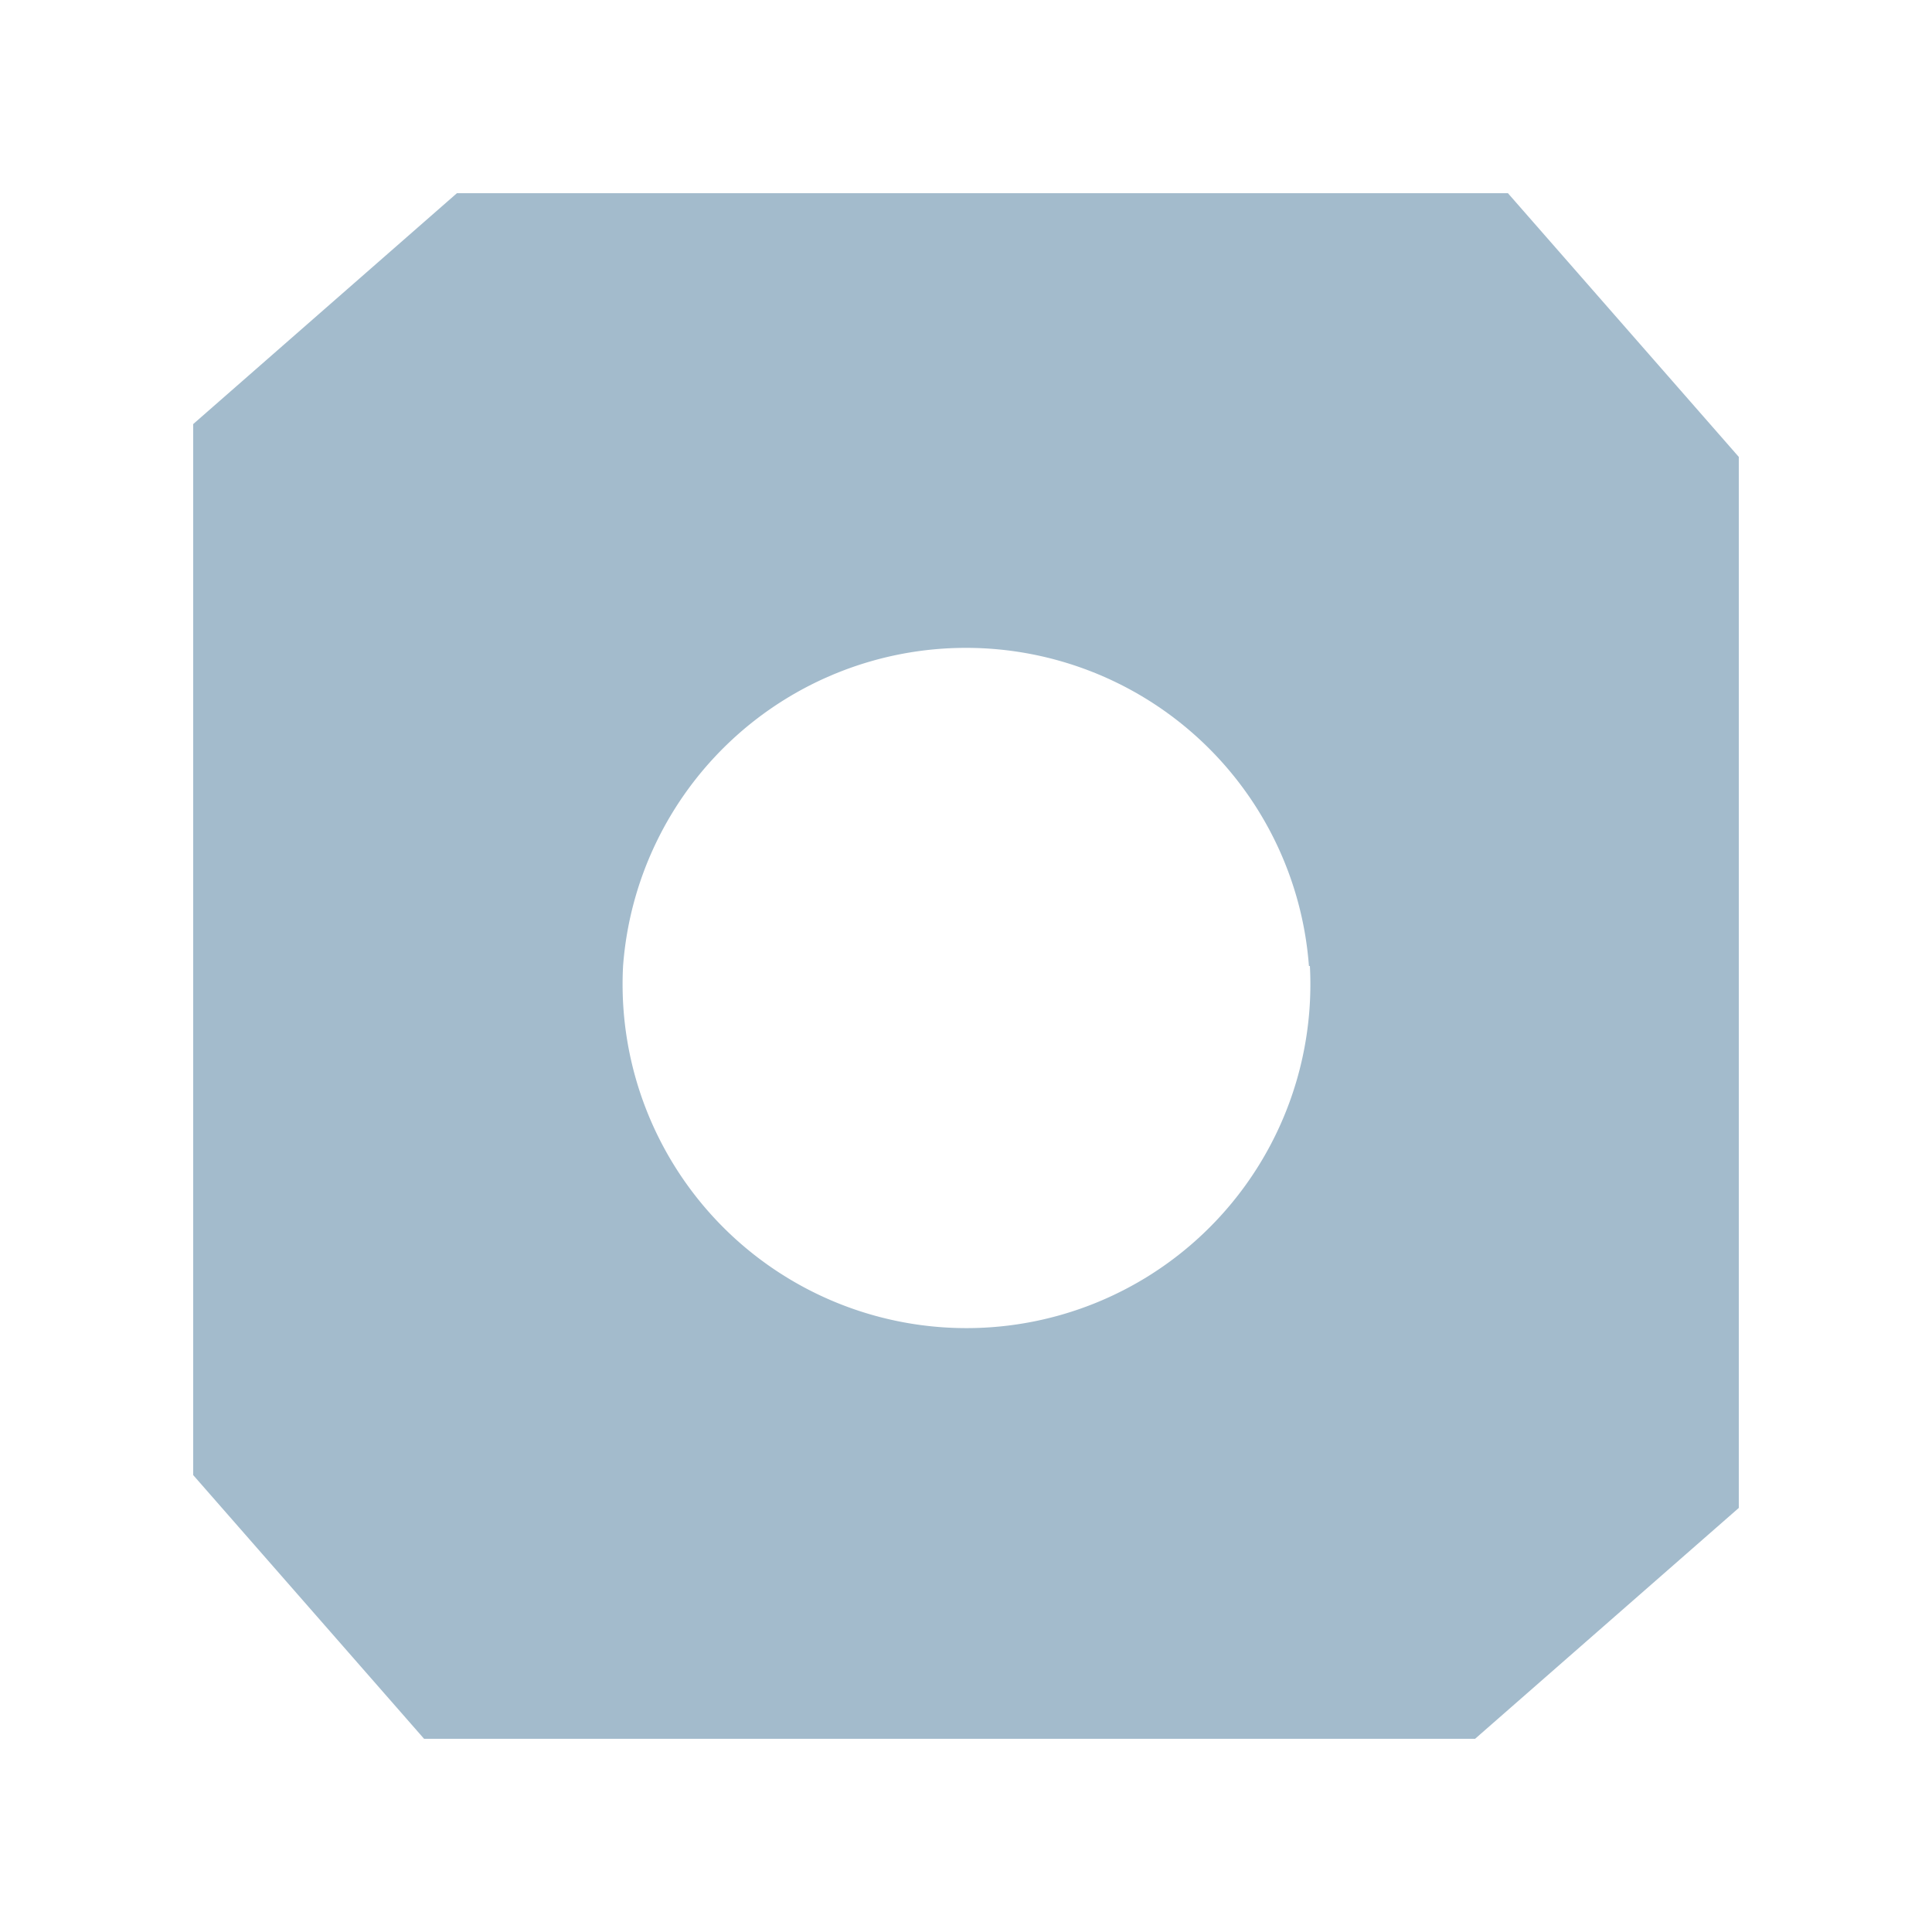 <svg viewBox="0 0 20 20" fill="none" xmlns="http://www.w3.org/2000/svg">
  <title>Dev Portal</title>
  <path fill-rule="evenodd" clip-rule="evenodd" d="M10 2h5.61L18 4.73V15.61L15.27 18H4.39L2 15.27V4.39L4.73 2H10Zm3.56 8a3.56 3.56 0 1 1-7.11 0 3.56 3.56 0 0 1 7.1 0Z" fill="#A3BBCC"/>
</svg>